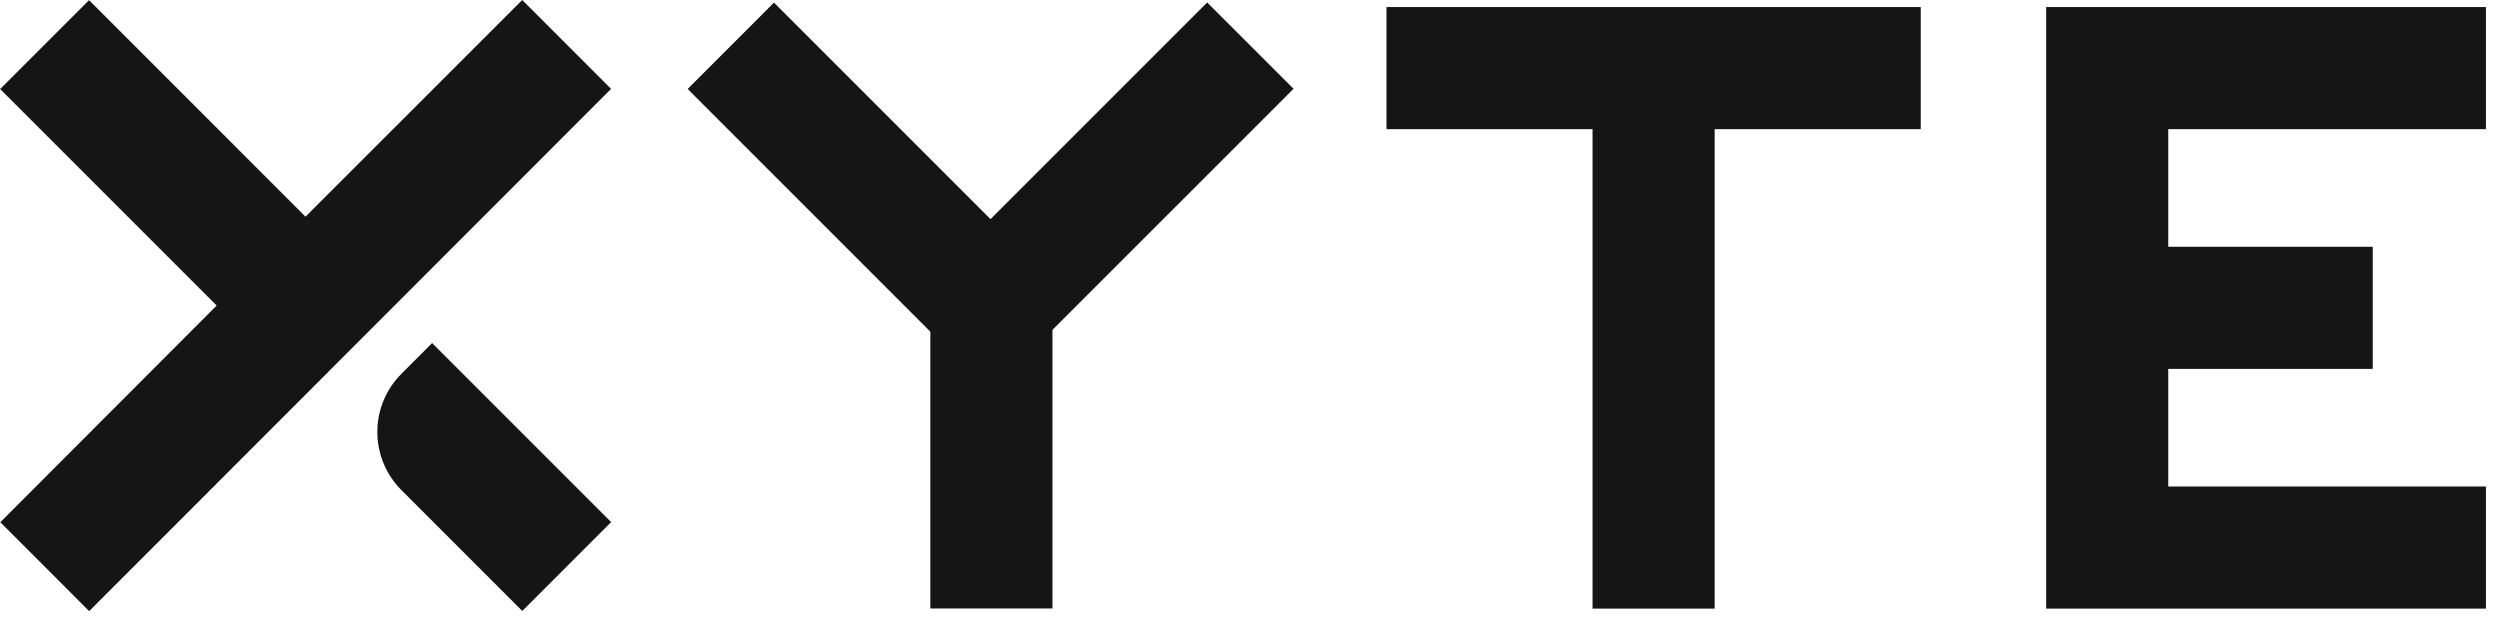 <svg width="72" height="18" viewBox="0 0 72 18" fill="none" xmlns="http://www.w3.org/2000/svg">
<g clip-path="url(#clip0_6642_49122)">
<path d="M11.562 10.764C11.117 11.209 10.867 11.811 10.867 12.44C10.867 13.069 11.117 13.672 11.562 14.116L15.004 17.559L15.041 17.596L17.601 15.036L12.445 9.88L11.562 10.764Z" fill="#151515"/>
<path d="M15.04 0L8.799 6.24L2.601 0.041L2.564 0.005L0.004 2.564L6.24 8.8L0.009 15.04L2.568 17.6L17.599 2.56L15.04 0Z" fill="#151515"/>
<path d="M28.527 6.311L22.291 0.075L19.805 2.562L26.794 9.552V17.524H30.311V9.5L37.254 2.557L34.767 0.071L28.527 6.311Z" fill="#151515"/>
<path d="M39.93 3.72H45.865V17.528H49.382V3.72H55.317V0.203H39.93V3.72Z" fill="#151515"/>
<path d="M71.595 3.72V0.203H58.93V17.528H71.595V14.011H62.446V10.624H68.335V7.107H62.446V3.72H71.595Z" fill="#151515"/>
</g>
<defs>
<clipPath id="clip0_6642_49122">
<rect width="71.597" height="17.6" fill="white"/>
</clipPath>
</defs>
</svg>
